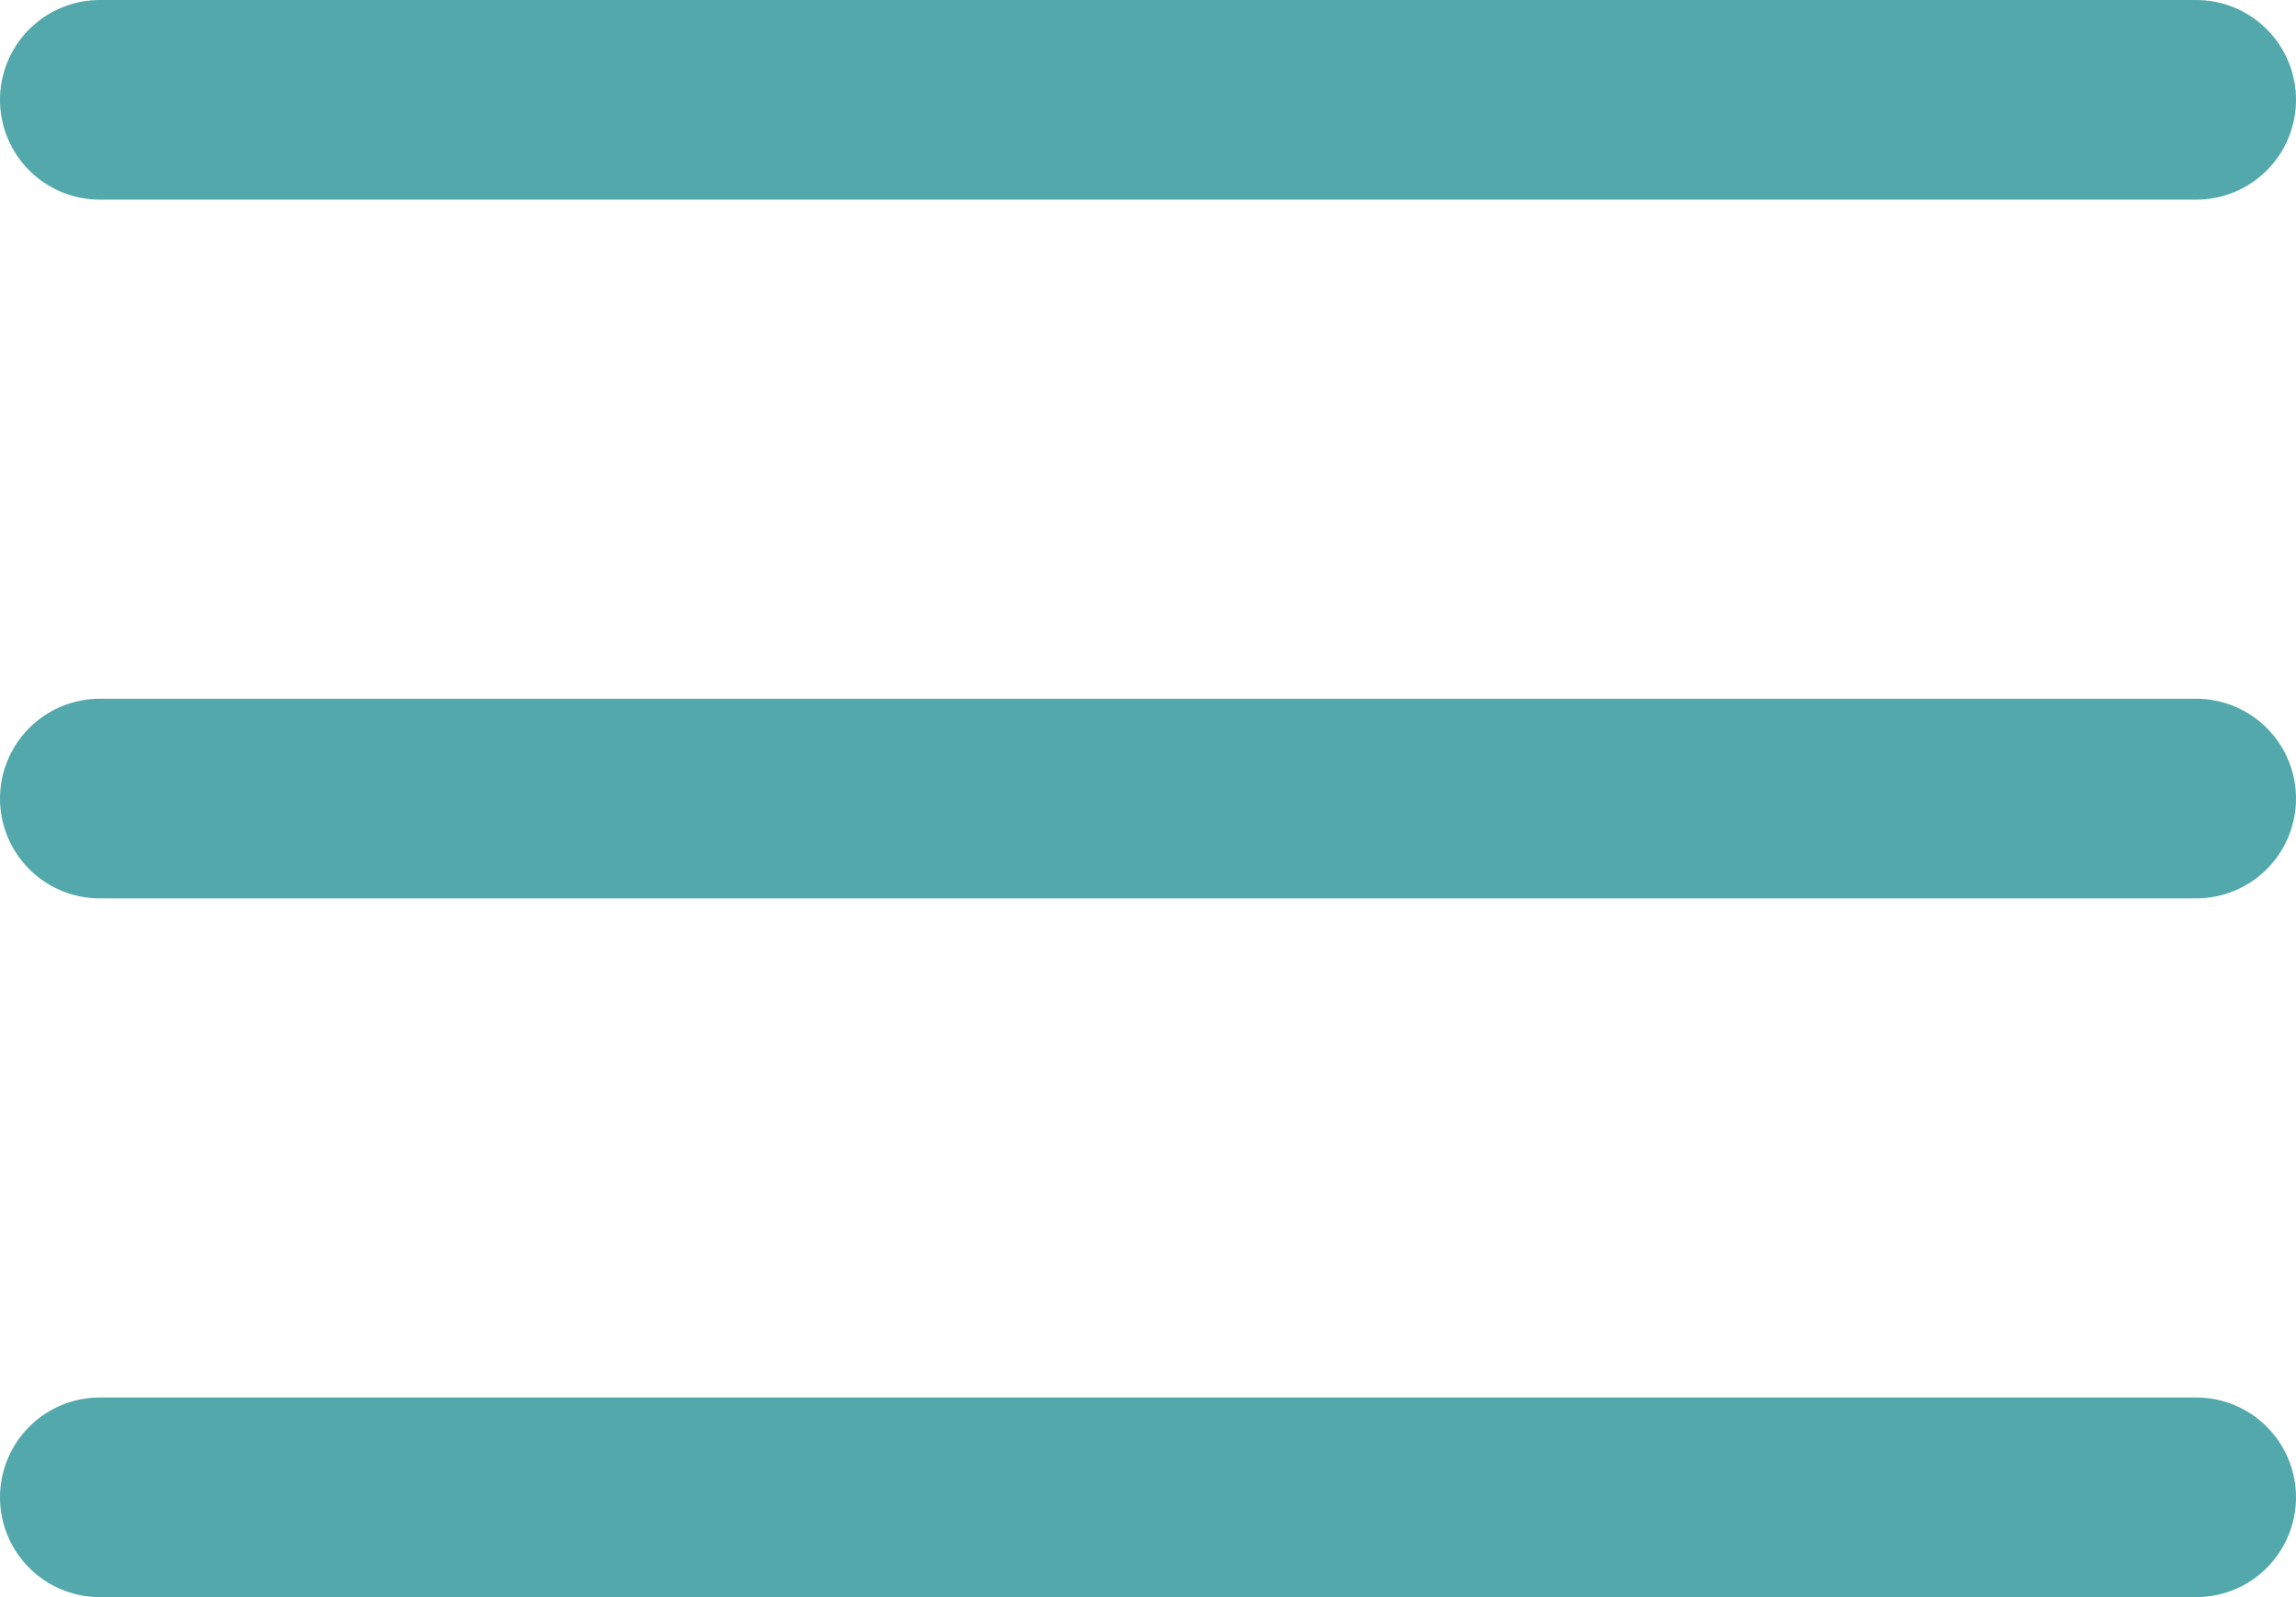 <?xml version="1.0" encoding="UTF-8"?>
<svg xmlns="http://www.w3.org/2000/svg" width="23" height="16" viewBox="0 0 23 16" fill="none">
  <path d="M1 1H22" stroke="#52A8AB" stroke-width="2" stroke-linecap="round"></path>
  <path d="M1 8H22" stroke="#52A8AB" stroke-width="2" stroke-linecap="round"></path>
  <path d="M1 15H22" stroke="#52A8AB" stroke-width="2" stroke-linecap="round"></path>
</svg>
